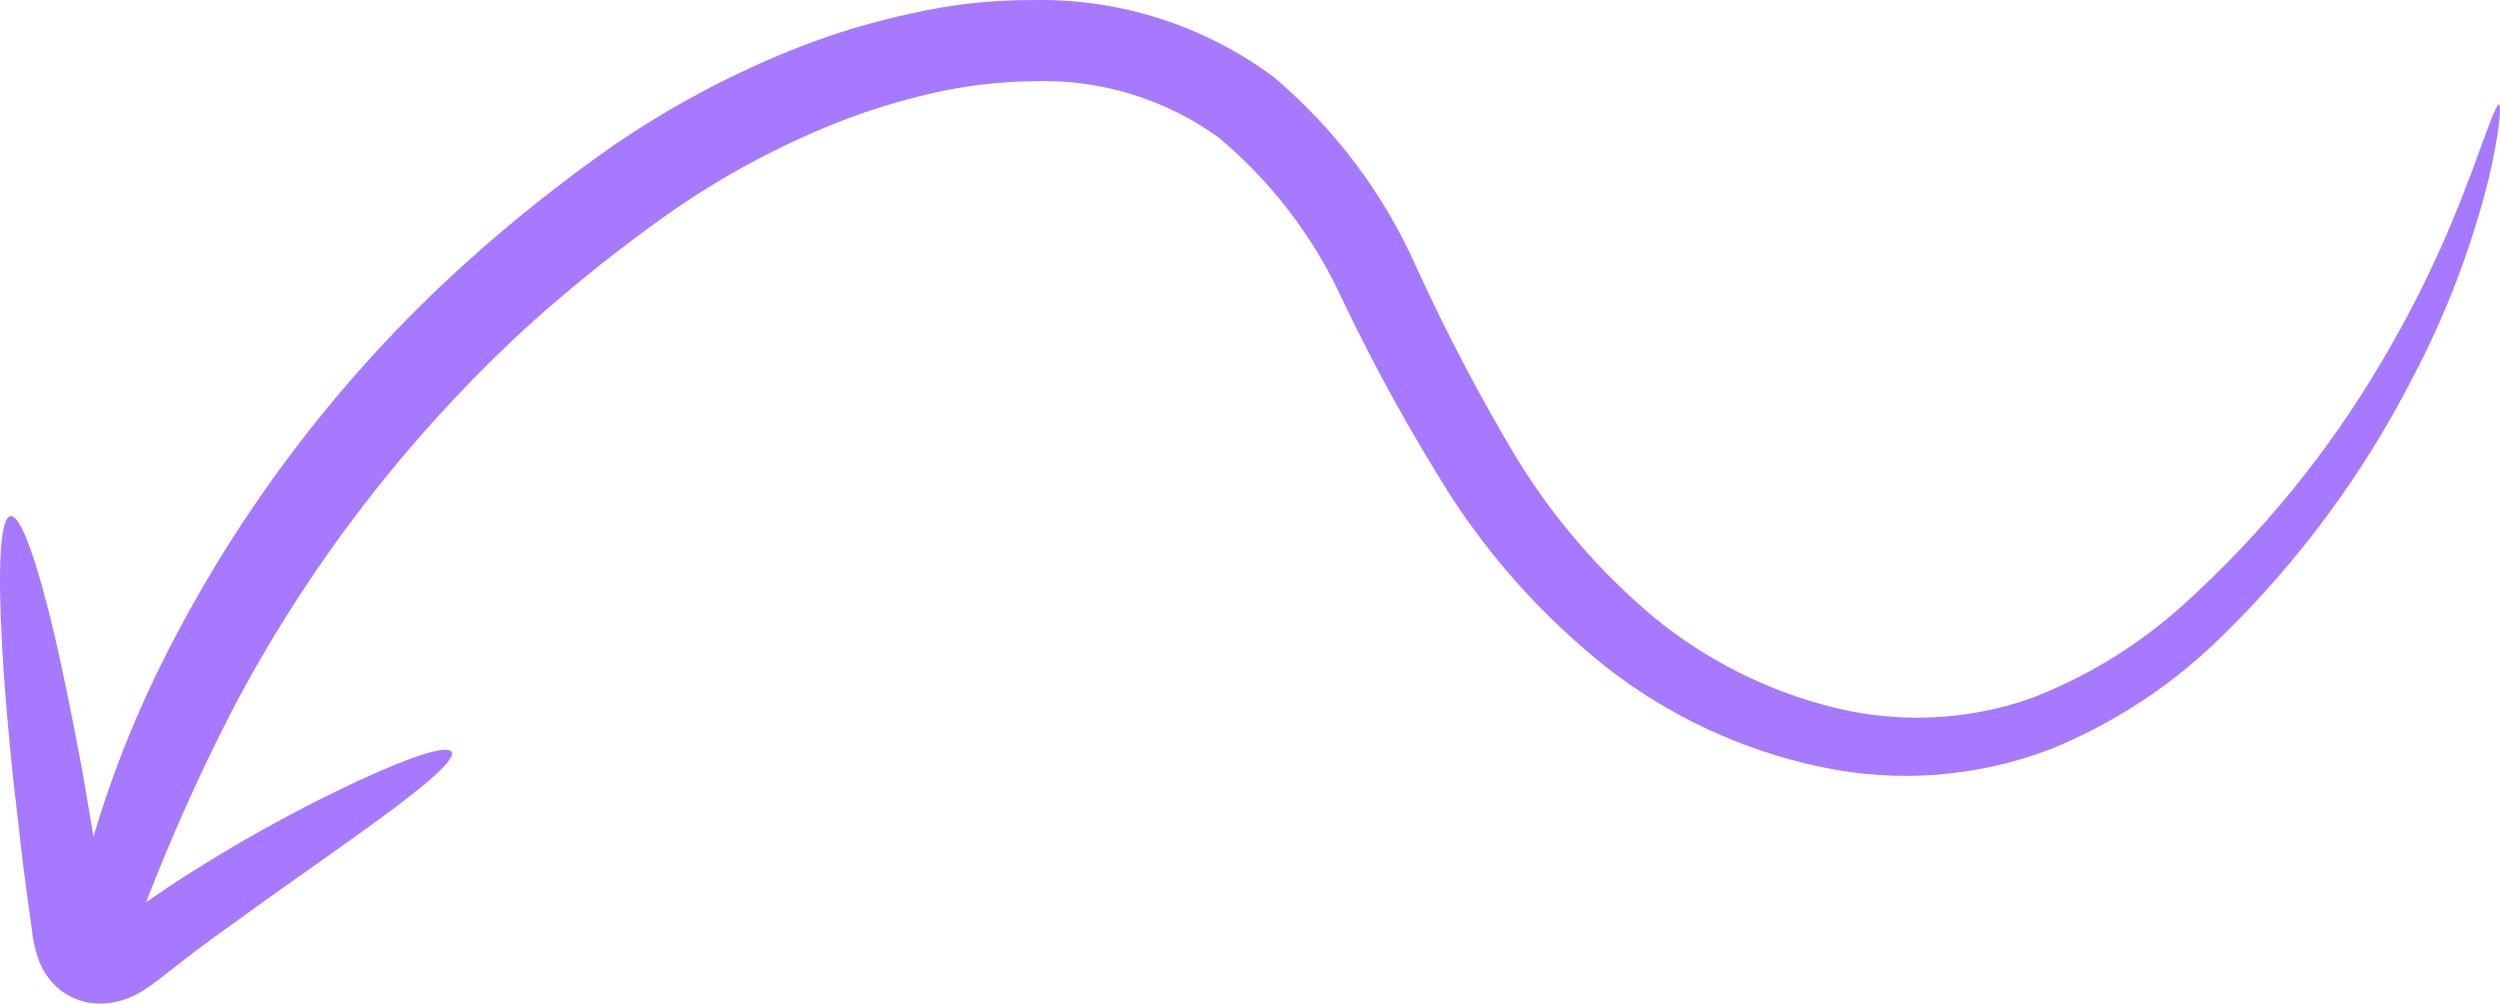 <?xml version="1.0" encoding="UTF-8"?> <svg xmlns="http://www.w3.org/2000/svg" width="137" height="55" viewBox="0 0 137 55" fill="none"><path d="M135.391 9.558C134.084 13.126 132.448 16.567 130.503 19.837C127.609 24.759 123.978 29.216 119.735 33.059C117.252 35.327 114.356 37.106 111.203 38.301C107.805 39.472 104.138 39.648 100.642 38.808C96.968 37.92 93.545 36.217 90.633 33.825C87.681 31.35 85.15 28.42 83.136 25.148C81.103 21.746 79.26 18.237 77.614 14.636C75.839 10.629 73.172 7.073 69.814 4.233C66.015 1.401 61.368 -0.089 56.616 0.004C54.381 -0.009 52.153 0.235 49.975 0.73C47.905 1.171 45.874 1.775 43.901 2.536C40.253 3.962 36.784 5.799 33.56 8.011C30.732 9.993 28.03 12.146 25.47 14.458C18.37 20.876 12.589 28.596 8.448 37.193C7.115 39.986 6.002 42.879 5.121 45.843C4.914 44.625 4.72 43.448 4.527 42.325C4.016 39.588 3.505 37.042 3.022 34.948C2.042 30.773 1.145 28.214 0.579 28.282C0.013 28.351 -0.126 31.02 0.109 35.304C0.22 37.439 0.441 39.971 0.73 42.777C0.896 44.146 1.062 45.651 1.241 47.184C1.338 47.937 1.435 48.717 1.545 49.497L1.711 50.688L1.793 51.318C1.851 51.675 1.934 52.027 2.042 52.372C2.266 53.127 2.719 53.797 3.34 54.288C3.977 54.76 4.753 55.01 5.549 55C6.36 54.976 7.148 54.729 7.827 54.288C8.133 54.099 8.428 53.894 8.71 53.672L9.166 53.316C10.408 52.331 11.637 51.414 12.824 50.579C15.185 48.854 17.394 47.335 19.216 46.021C22.889 43.42 25.084 41.627 24.738 41.189C24.393 40.751 21.701 41.723 17.559 43.79C15.502 44.83 13.086 46.144 10.505 47.786C9.676 48.293 8.848 48.868 8.006 49.443C9.38 45.883 10.942 42.397 12.686 38.999C16.85 31.043 22.376 23.865 29.018 17.784C31.425 15.624 33.956 13.604 36.597 11.734C39.466 9.72 42.561 8.044 45.82 6.738C47.528 6.062 49.287 5.518 51.08 5.109C52.891 4.692 54.742 4.472 56.602 4.452C60.246 4.319 63.829 5.404 66.777 7.532C69.664 9.947 71.974 12.967 73.541 16.374C75.301 20.068 77.279 23.655 79.464 27.119C81.779 30.7 84.665 33.885 88.01 36.549C91.454 39.246 95.479 41.119 99.772 42.024C103.979 42.925 108.36 42.587 112.377 41.052C115.862 39.633 119.032 37.55 121.709 34.92C125.974 30.77 129.527 25.957 132.229 20.672C134.039 17.234 135.429 13.595 136.371 9.832C136.992 7.19 137.089 5.725 136.937 5.725C136.785 5.725 136.302 7.094 135.377 9.626" fill="#A679FF"></path></svg> 